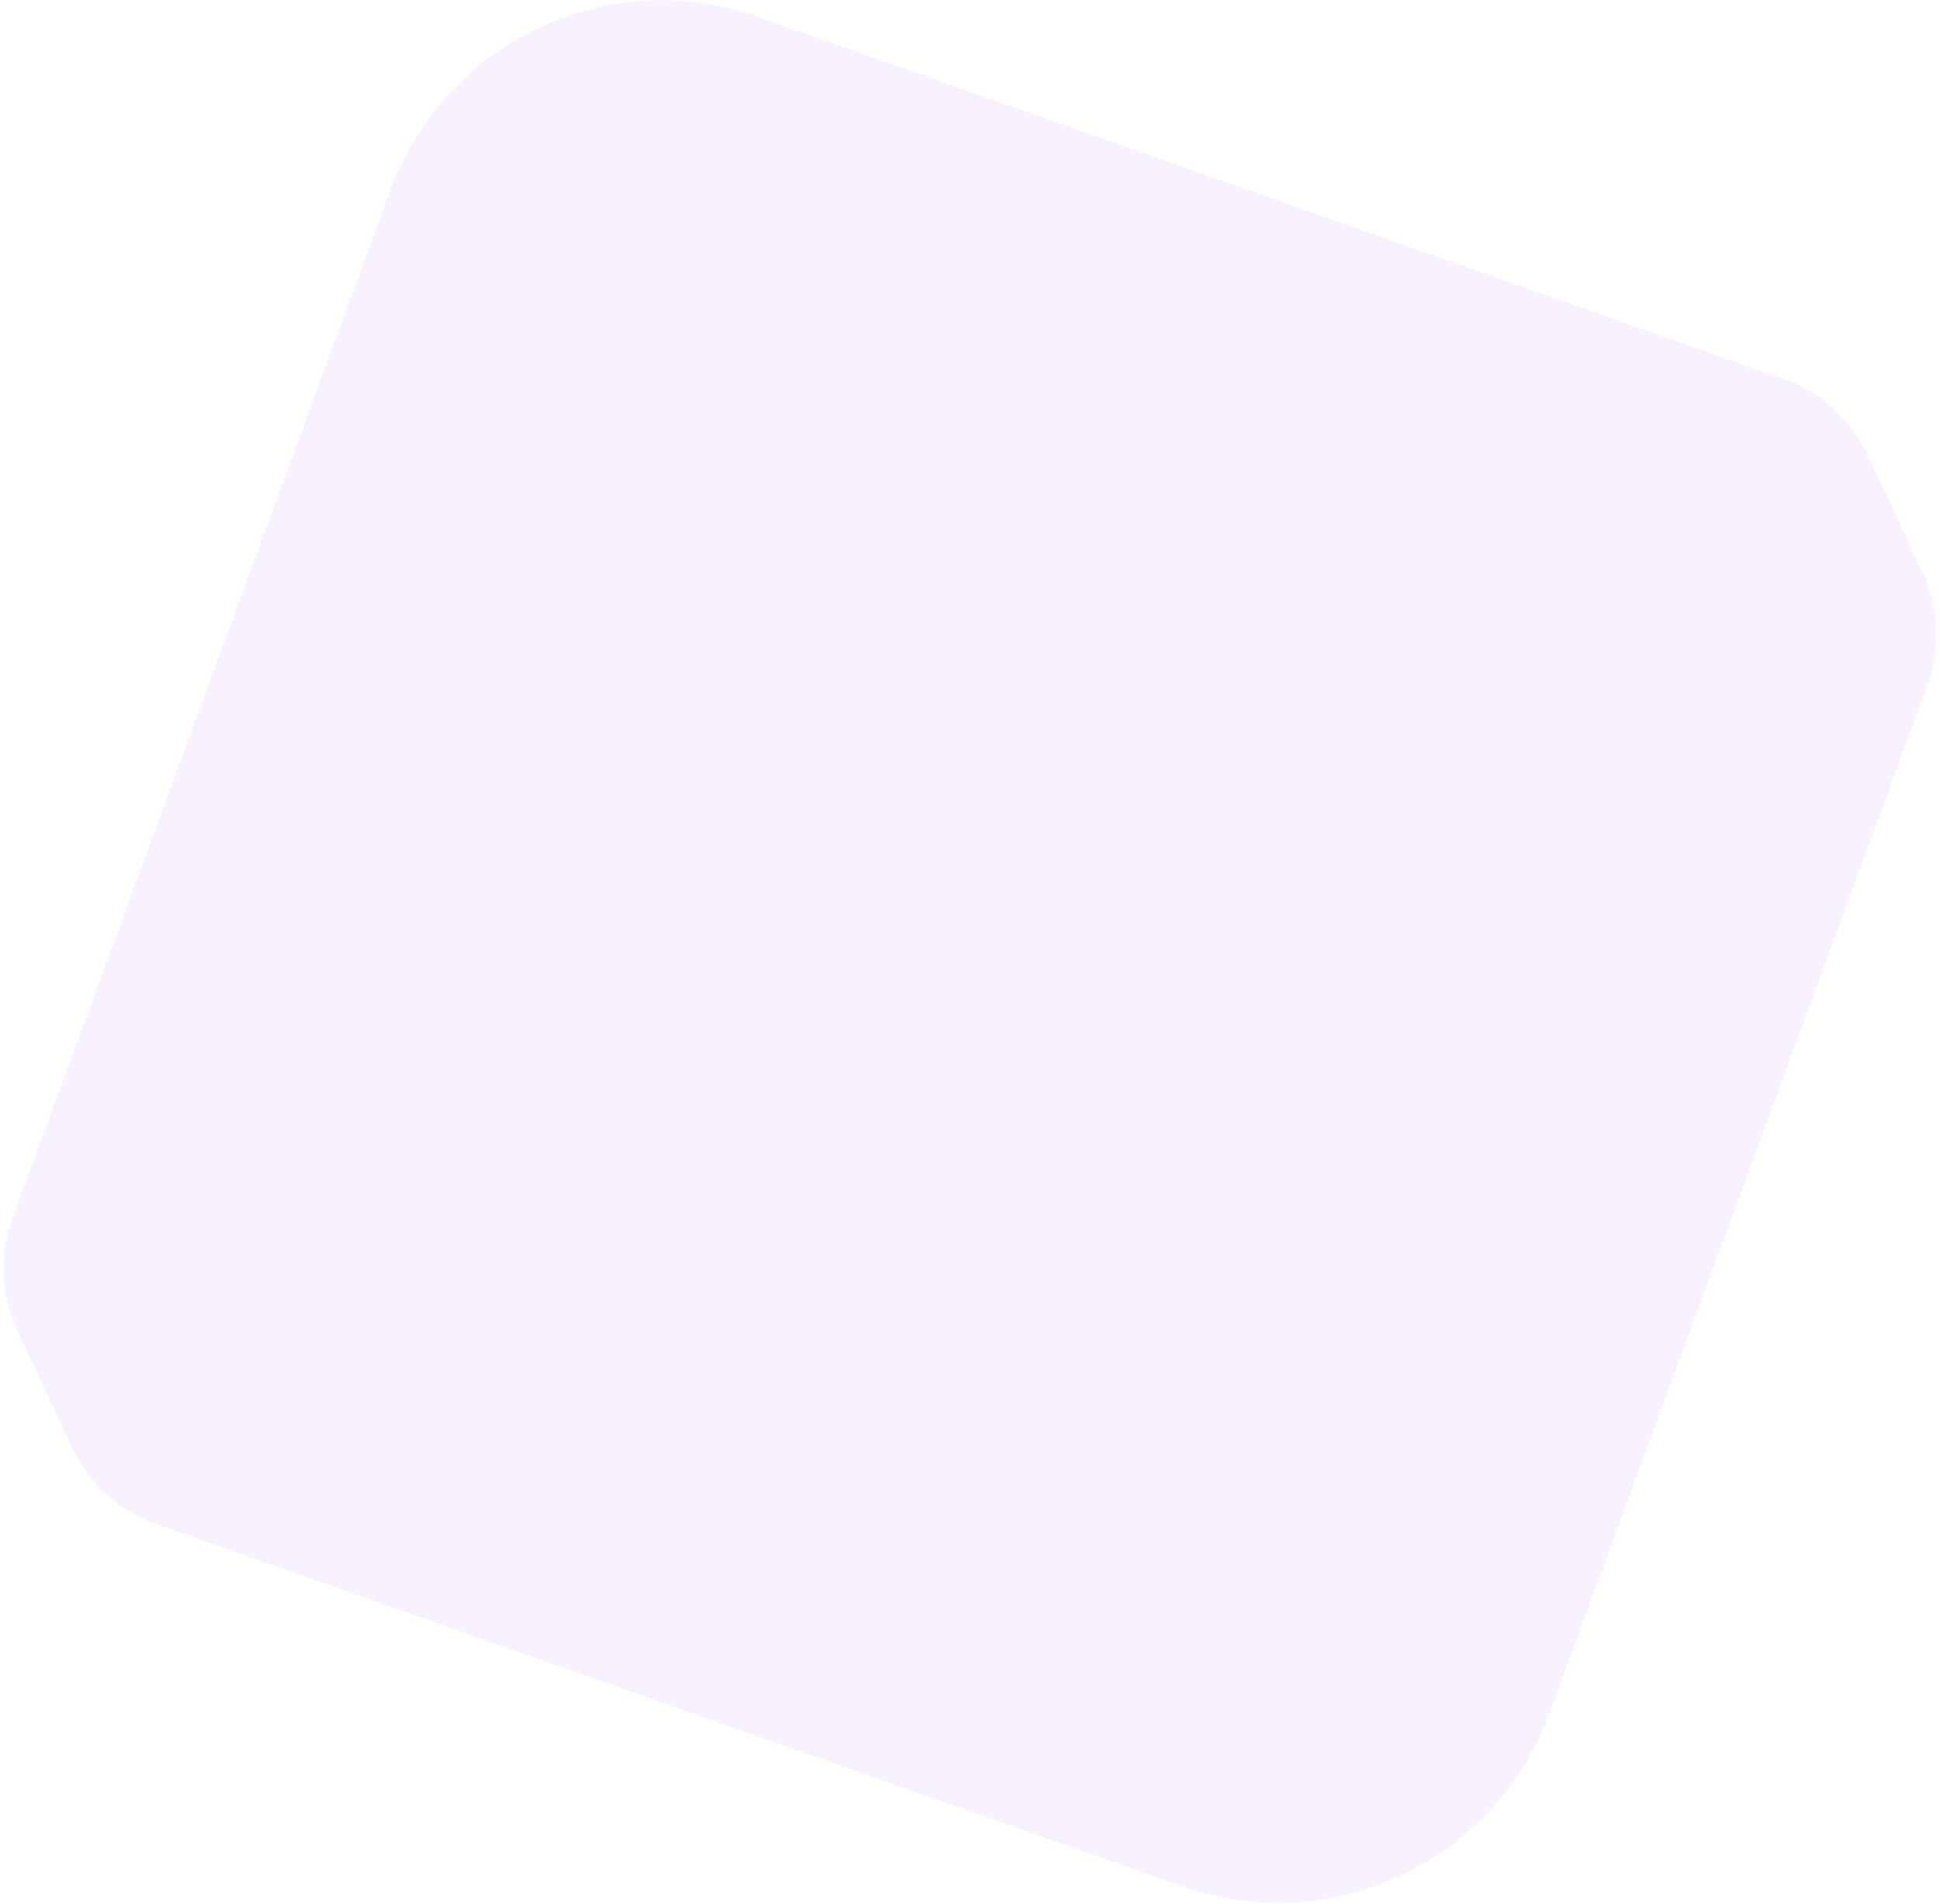 <?xml version="1.0" encoding="UTF-8"?>
<svg xmlns="http://www.w3.org/2000/svg" width="217" height="213" viewBox="0 0 217 213" fill="none">
  <path opacity="0.35" d="M215.08 64.091L208.904 50.868C207.062 46.927 203.731 43.898 199.645 42.457L84.733 1.883C68.069 -3.997 49.778 4.657 43.651 21.323L1.394 136.283C-0.106 140.371 0.084 144.891 1.922 148.828L8.097 162.052C9.94 165.993 13.271 169.021 17.357 170.462L132.269 211.036C148.929 216.921 167.224 208.263 173.346 191.593L215.603 76.633C217.103 72.545 216.913 68.025 215.075 64.088L215.08 64.091Z" fill="#ECD7FC"></path>
</svg>
